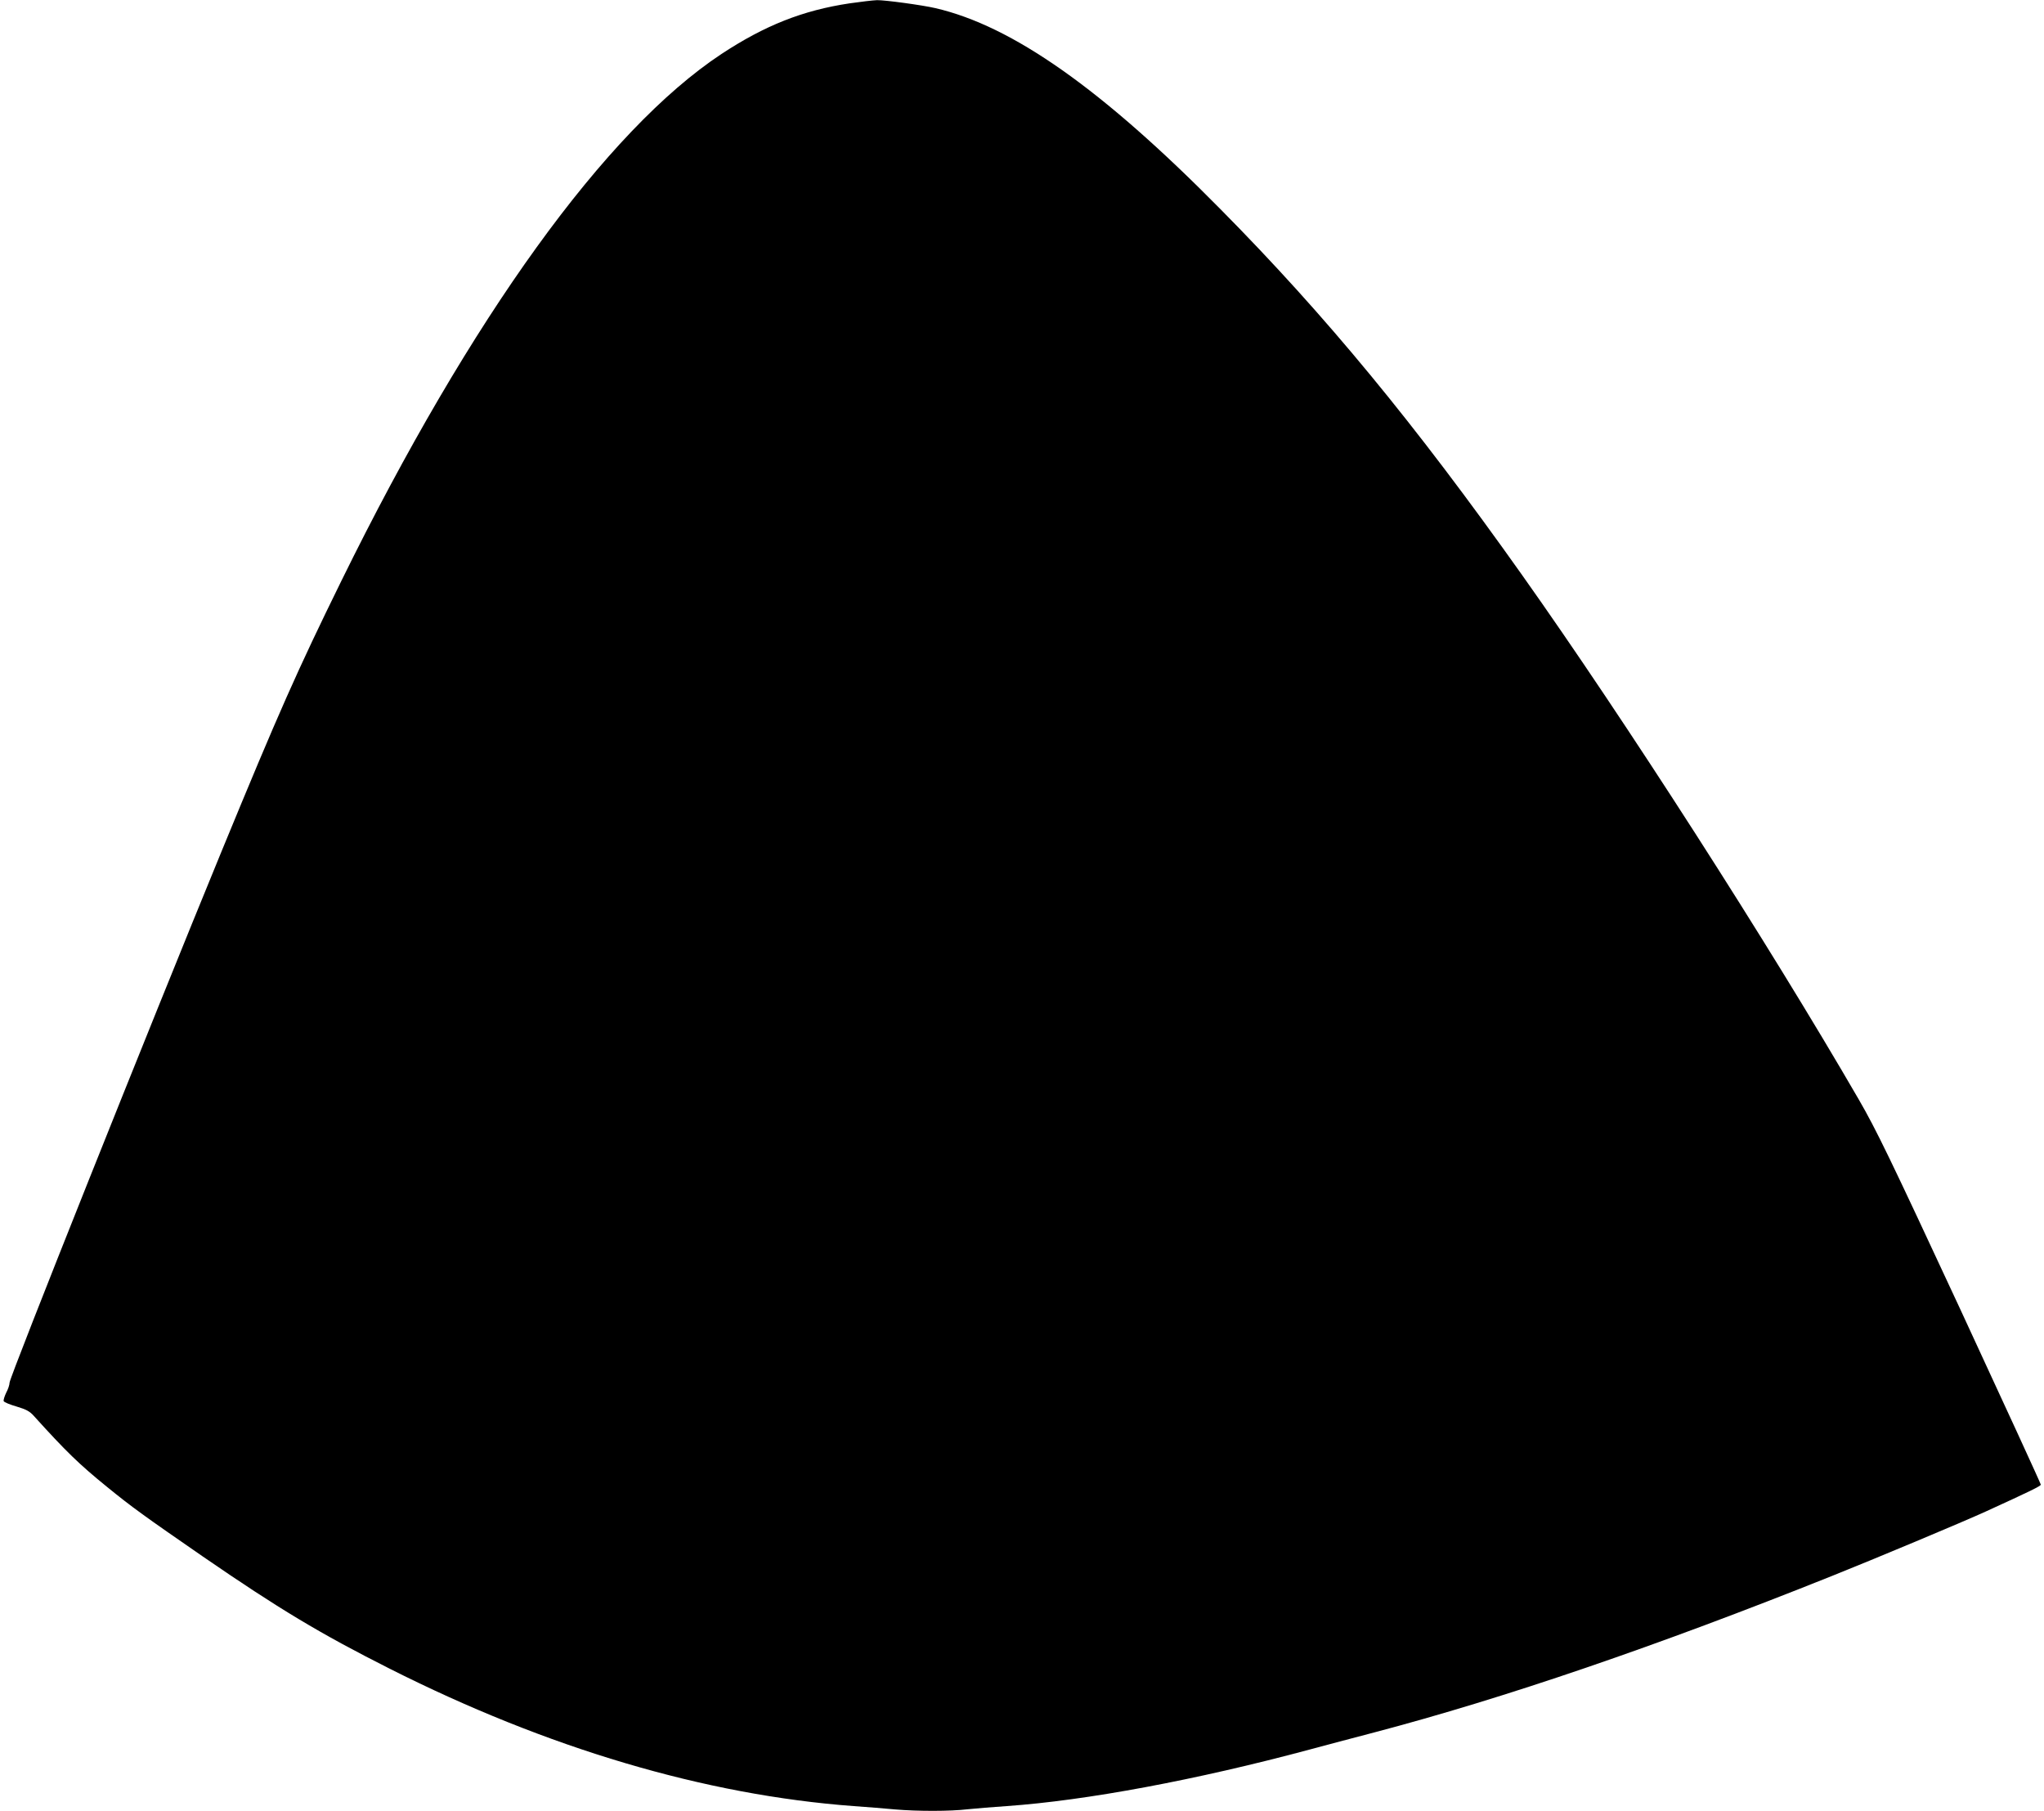 <?xml version="1.0" standalone="no"?>
<!DOCTYPE svg PUBLIC "-//W3C//DTD SVG 20010904//EN"
 "http://www.w3.org/TR/2001/REC-SVG-20010904/DTD/svg10.dtd">
<svg version="1.0" xmlns="http://www.w3.org/2000/svg"
 width="1280pt" height="1134pt" viewBox="0 0 1280 1134"
 preserveAspectRatio="xMidYMid meet">
<g transform="translate(0,1134) scale(0.1,-0.1)"
fill="#000000" stroke="none">
<path d="M5320 11319 c-293 -44 -530 -138 -802 -317 -724 -479 -1569 -1649
-2379 -3297 -279 -568 -392 -823 -749 -1690 -454 -1104 -1330 -3299 -1330
-3333 0 -13 -9 -41 -21 -63 -11 -23 -18 -46 -16 -53 3 -7 39 -22 81 -34 60
-18 83 -30 109 -60 202 -223 280 -299 457 -443 157 -128 234 -183 600 -436
477 -328 733 -482 1169 -702 989 -499 1977 -792 2906 -861 83 -6 200 -15 261
-21 141 -12 344 -12 453 1 47 5 158 14 246 20 498 35 1185 163 1900 355 116
31 296 79 400 106 817 215 1770 541 2862 978 273 109 827 341 969 406 278 127
344 159 344 168 0 6 -228 502 -506 1102 -437 940 -524 1120 -634 1310 -566
977 -1463 2374 -2109 3285 -673 949 -1227 1622 -1891 2293 -739 749 -1299
1144 -1782 1256 -81 19 -317 51 -366 50 -26 -1 -103 -10 -172 -20z"/>
</g>
</svg>
